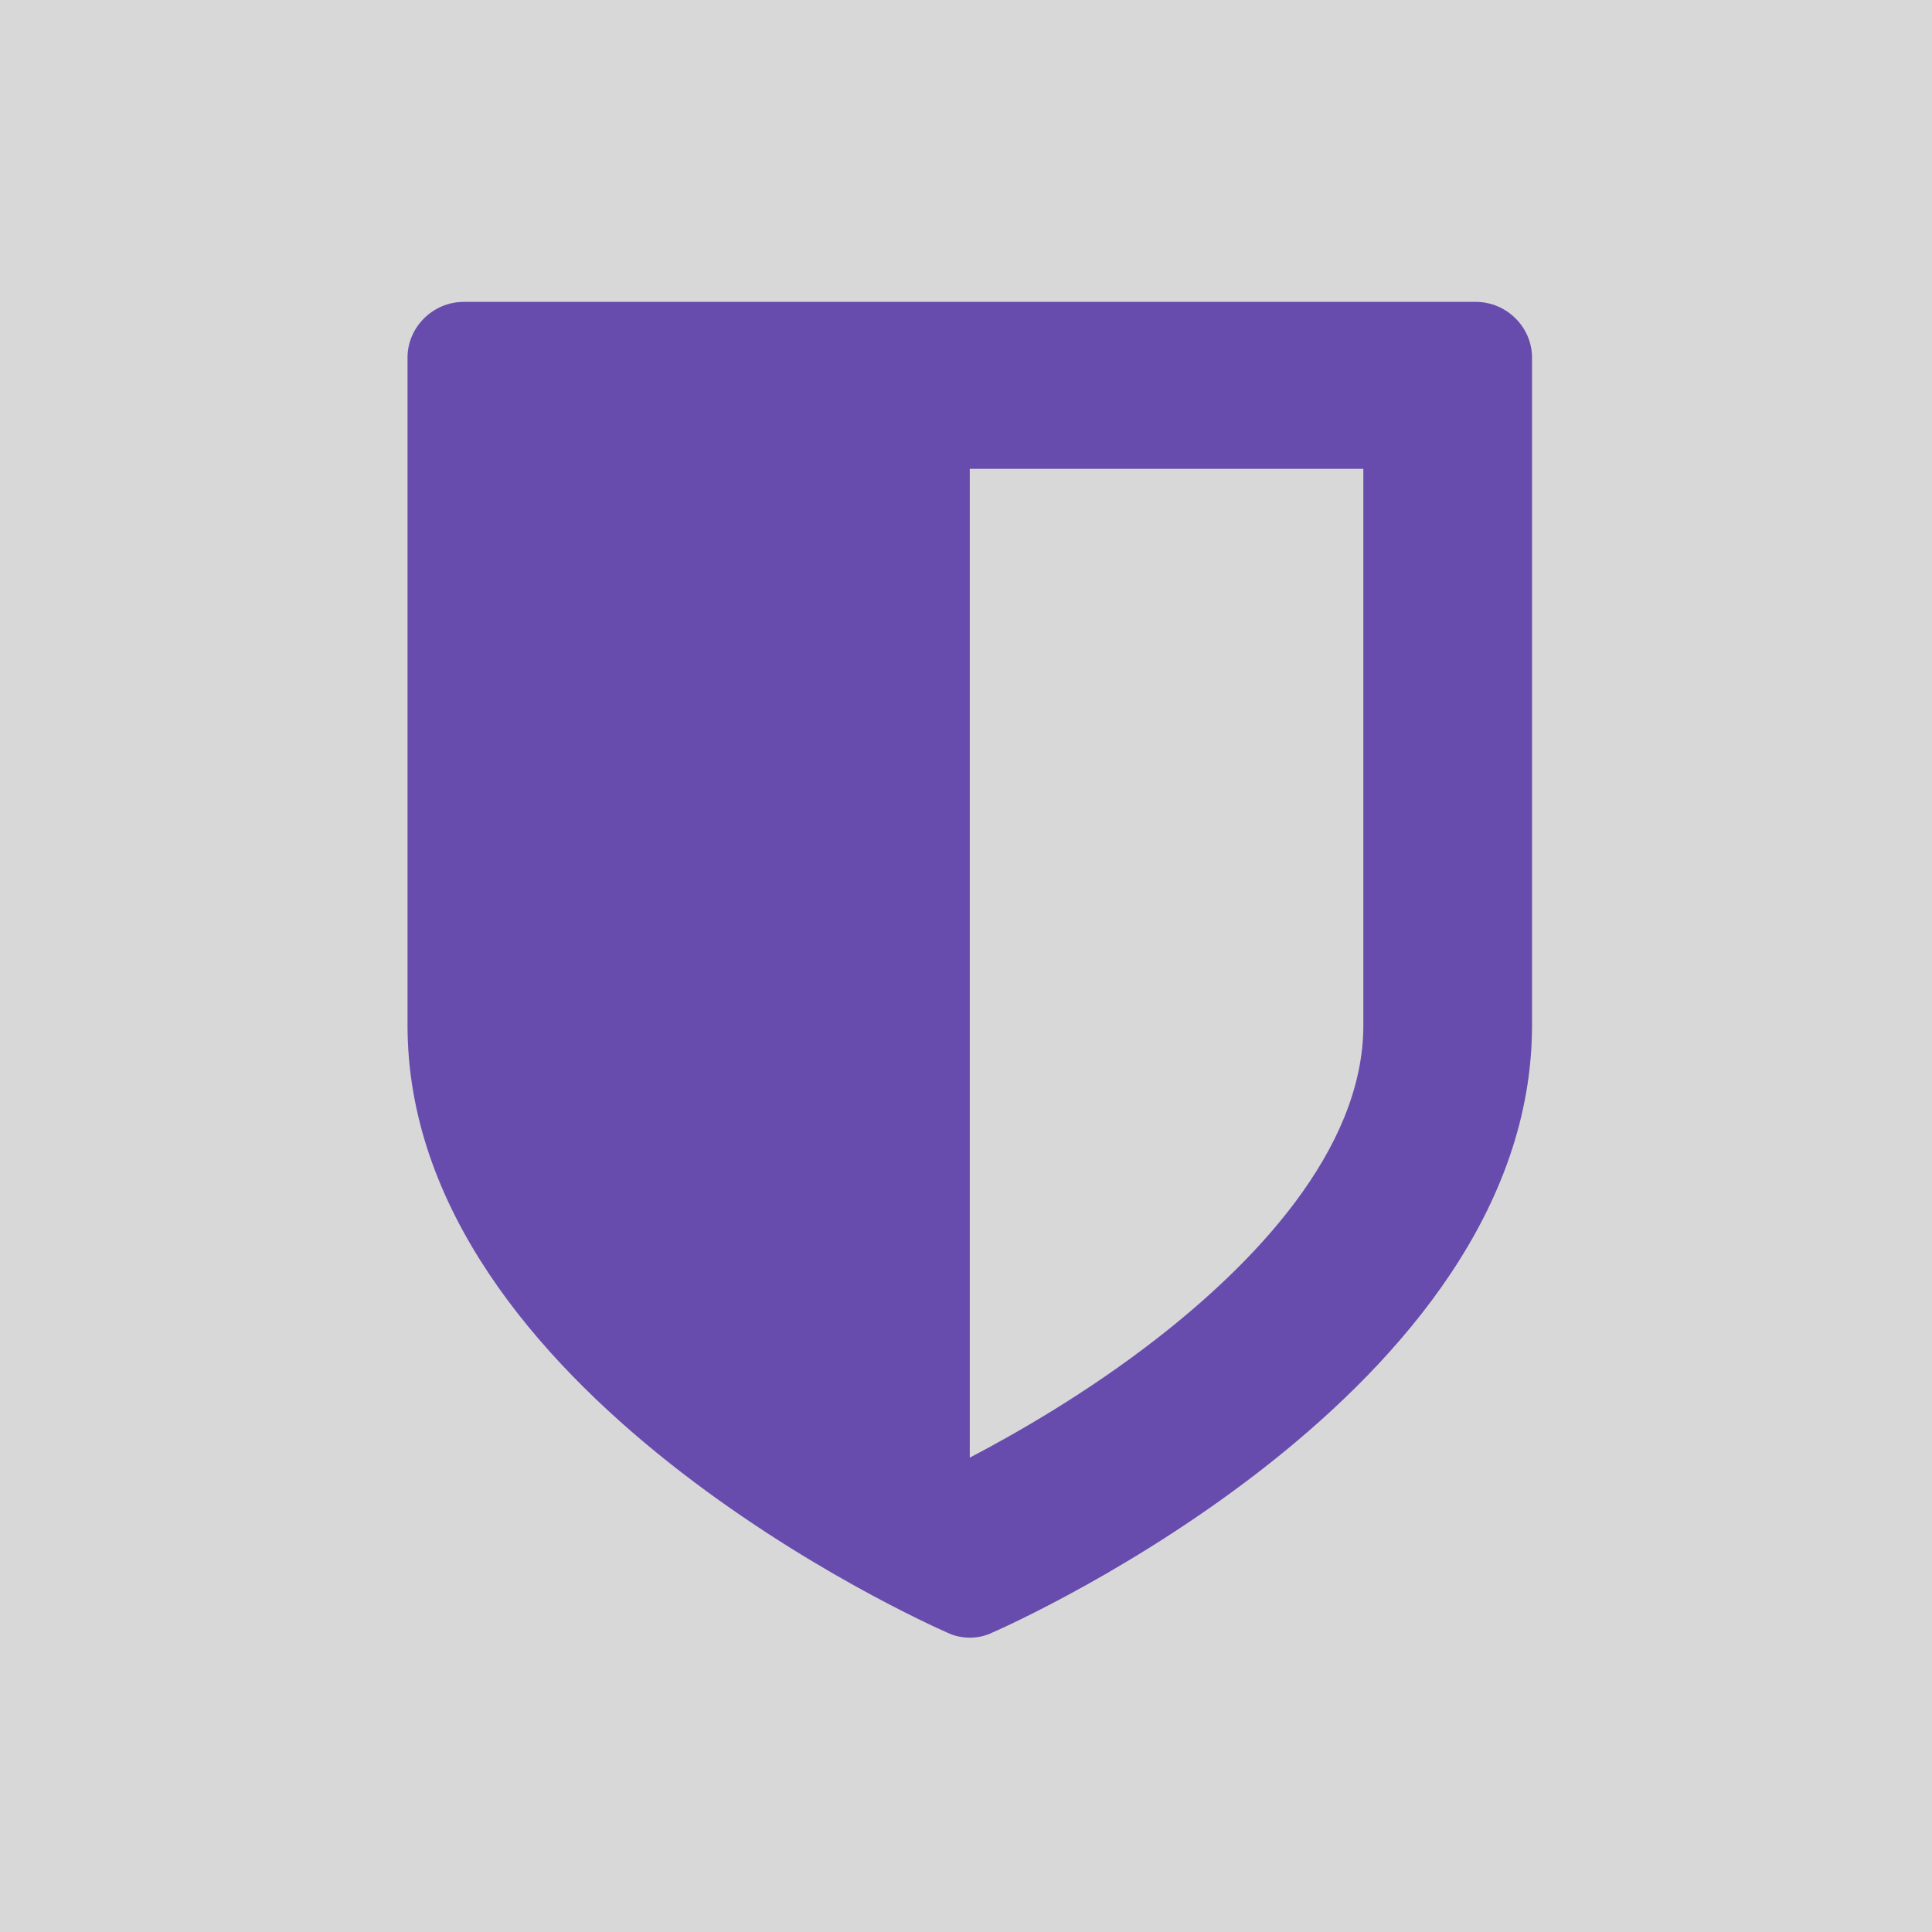 <?xml version="1.0" encoding="UTF-8"?>
<svg width="256px" height="256px" viewBox="0 0 256 256" version="1.1" xmlns="http://www.w3.org/2000/svg" xmlns:xlink="http://www.w3.org/1999/xlink">
    <!-- Generator: Sketch 51.3 (57544) - http://www.bohemiancoding.com/sketch -->
    <title>Group</title>
    <desc>Created with Sketch.</desc>
    <defs></defs>
    <g id="Page-1" stroke="none" stroke-width="1" fill="none" fill-rule="evenodd">
        <g id="Group">
            <rect id="Rectangle" fill="#D8D8D8" x="0" y="0" width="256" height="256"></rect>
            <g id="shield" transform="translate(54, 40)" fill="#674CAE" fill-rule="nonzero">
                <path d="M126.65,95.875 L126.65,22.125 L74.5,22.125 L74.5,153.146 C80.437,150.035 89.982,144.619 99.295,137.359 C111.75,127.68 126.65,112.584 126.65,95.875 Z M149,7.375 L149,95.875 C149,144.389 80.437,175.041 77.527,176.309 C76.595,176.77 75.548,177 74.5,177 C73.452,177 72.405,176.77 71.473,176.309 C68.563,175.041 0,144.389 0,95.875 L0,7.375 C0,3.342 3.376,0 7.45,0 L141.55,0 C145.624,0 149,3.342 149,7.375 Z" id="Shape"></path>
            </g>
        </g>
    </g>
</svg>
